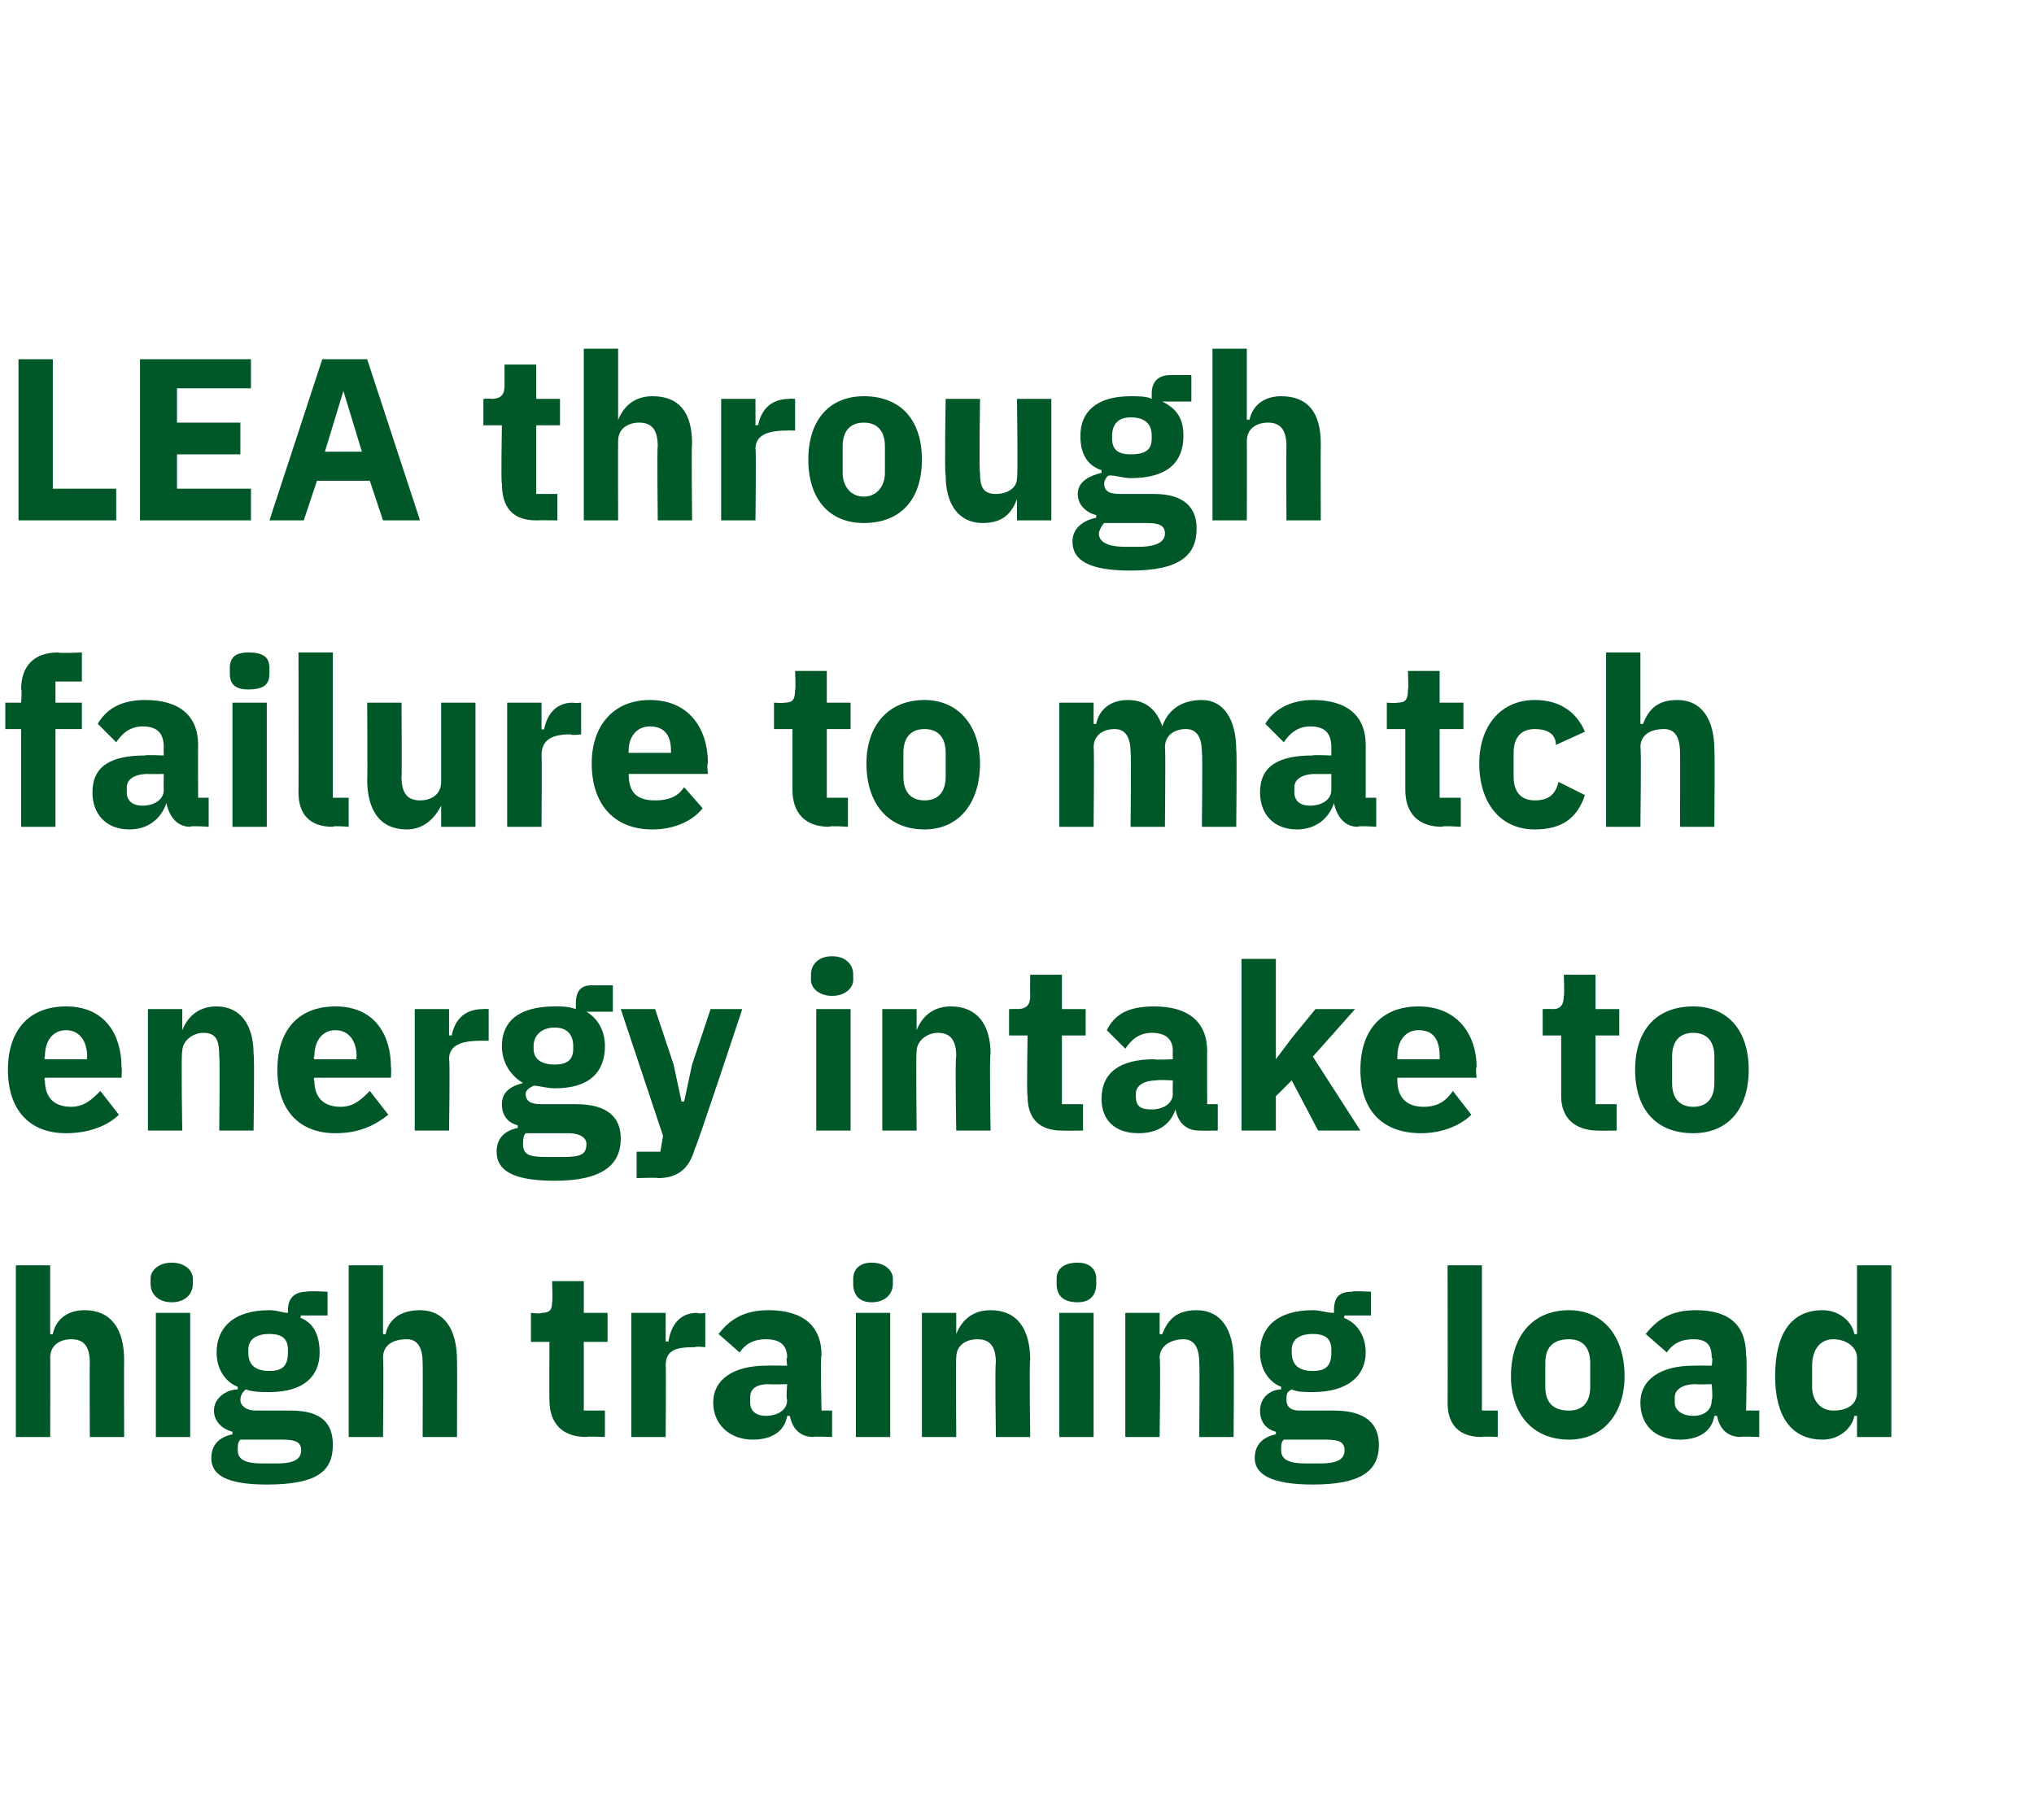 <?xml version="1.0" standalone="no"?><!DOCTYPE svg PUBLIC "-//W3C//DTD SVG 1.1//EN" "http://www.w3.org/Graphics/SVG/1.1/DTD/svg11.dtd"><svg xmlns="http://www.w3.org/2000/svg" version="1.1" width="77px" height="68.9px" viewBox="0 -1 77 68.9" style="top:-1px">  <desc>LEA through failure to match energy intake to high training load</desc>  <defs/>  <g id="Polygon182248">    <path d="M 0.6 46.9 L 1.9 46.9 L 1.9 49.5 C 1.9 49.5 1.96 49.53 2 49.5 C 2.1 49 2.5 48.6 3.2 48.6 C 4.2 48.6 4.7 49.3 4.7 50.5 C 4.69 50.47 4.7 53.4 4.7 53.4 L 3.4 53.4 C 3.4 53.4 3.39 50.58 3.4 50.6 C 3.4 50 3.2 49.7 2.7 49.7 C 2.3 49.7 1.9 49.9 1.9 50.4 C 1.91 50.38 1.9 53.4 1.9 53.4 L 0.6 53.4 L 0.6 46.9 Z M 5.7 47.6 C 5.7 47.6 5.7 47.4 5.7 47.4 C 5.7 47.1 6 46.8 6.5 46.8 C 7 46.8 7.3 47.1 7.3 47.4 C 7.3 47.4 7.3 47.6 7.3 47.6 C 7.3 48 7 48.3 6.5 48.3 C 6 48.3 5.7 48 5.7 47.6 Z M 5.9 48.7 L 7.2 48.7 L 7.2 53.4 L 5.9 53.4 L 5.9 48.7 Z M 10.1 55.2 C 8.5 55.2 8 54.8 8 54.2 C 8 53.7 8.3 53.4 8.8 53.3 C 8.8 53.3 8.8 53.2 8.8 53.2 C 8.4 53.1 8.1 52.8 8.1 52.4 C 8.1 51.9 8.6 51.6 9 51.6 C 9 51.6 9 51.5 9 51.5 C 8.5 51.3 8.2 50.8 8.2 50.2 C 8.2 49.3 8.8 48.6 10.2 48.6 C 10.5 48.6 10.7 48.7 10.9 48.7 C 10.9 48.7 10.9 48.6 10.9 48.6 C 10.9 48.1 11.2 47.9 11.6 47.9 C 11.64 47.86 12.4 47.9 12.4 47.9 L 12.4 48.8 L 11.4 48.8 C 11.4 48.8 11.35 48.88 11.4 48.9 C 11.9 49.1 12.1 49.6 12.1 50.2 C 12.1 51.1 11.5 51.7 10.2 51.7 C 9.9 51.7 9.6 51.7 9.3 51.6 C 9.2 51.7 9.1 51.8 9.1 52 C 9.1 52.2 9.3 52.4 9.7 52.4 C 9.7 52.4 11 52.4 11 52.4 C 12.2 52.4 12.6 52.9 12.6 53.7 C 12.6 54.7 12 55.2 10.1 55.2 Z M 10.7 53.5 C 10.7 53.5 9.1 53.5 9.1 53.5 C 9 53.6 9 53.7 9 53.9 C 9 54.2 9.2 54.4 9.9 54.4 C 9.9 54.4 10.5 54.4 10.5 54.4 C 11.2 54.4 11.4 54.2 11.4 53.9 C 11.4 53.6 11.2 53.5 10.7 53.5 Z M 10.2 50.9 C 10.7 50.9 10.9 50.7 10.9 50.2 C 10.9 50.2 10.9 50.1 10.9 50.1 C 10.9 49.7 10.7 49.5 10.2 49.5 C 9.7 49.5 9.4 49.7 9.4 50.1 C 9.4 50.1 9.4 50.2 9.4 50.2 C 9.4 50.7 9.7 50.9 10.2 50.9 C 10.2 50.9 10.2 50.9 10.2 50.9 Z M 13.2 46.9 L 14.5 46.9 L 14.5 49.5 C 14.5 49.5 14.58 49.53 14.6 49.5 C 14.7 49 15.1 48.6 15.9 48.6 C 16.8 48.6 17.3 49.3 17.3 50.5 C 17.31 50.47 17.3 53.4 17.3 53.4 L 16 53.4 C 16 53.4 16.01 50.58 16 50.6 C 16 50 15.8 49.7 15.4 49.7 C 14.9 49.7 14.5 49.9 14.5 50.4 C 14.53 50.38 14.5 53.4 14.5 53.4 L 13.2 53.4 L 13.2 46.9 Z M 22.2 53.4 C 21.3 53.4 20.8 52.9 20.8 52 C 20.79 52.02 20.8 49.8 20.8 49.8 L 20.1 49.8 L 20.1 48.7 C 20.1 48.7 20.47 48.75 20.5 48.7 C 20.8 48.7 20.9 48.6 20.9 48.3 C 20.93 48.26 20.9 47.5 20.9 47.5 L 22.1 47.5 L 22.1 48.7 L 23 48.7 L 23 49.8 L 22.1 49.8 L 22.1 52.4 L 22.9 52.4 L 22.9 53.4 C 22.9 53.4 22.17 53.37 22.2 53.4 Z M 23.9 53.4 L 23.9 48.7 L 25.2 48.7 L 25.2 49.8 C 25.2 49.8 25.26 49.75 25.3 49.8 C 25.4 49.2 25.7 48.7 26.4 48.7 C 26.44 48.75 26.7 48.7 26.7 48.7 L 26.7 50 C 26.7 50 26.35 49.96 26.3 50 C 25.6 50 25.2 50.1 25.2 50.7 C 25.22 50.67 25.2 53.4 25.2 53.4 L 23.9 53.4 Z M 30.8 53.4 C 30.3 53.4 30 53.1 29.9 52.6 C 29.9 52.6 29.8 52.6 29.8 52.6 C 29.7 53.2 29.2 53.5 28.5 53.5 C 27.6 53.5 27 52.9 27 52.1 C 27 51.2 27.8 50.7 29 50.7 C 29.02 50.69 29.8 50.7 29.8 50.7 C 29.8 50.7 29.75 50.39 29.8 50.4 C 29.8 49.9 29.5 49.7 29 49.7 C 28.5 49.7 28.2 49.9 28 50.2 C 28 50.2 27.2 49.5 27.2 49.5 C 27.6 49 28.1 48.6 29.1 48.6 C 30.4 48.6 31.1 49.2 31.1 50.3 C 31.05 50.33 31.1 52.4 31.1 52.4 L 31.5 52.4 L 31.5 53.4 C 31.5 53.4 30.76 53.37 30.8 53.4 Z M 29.8 52 C 29.75 51.97 29.8 51.4 29.8 51.4 C 29.8 51.4 29.12 51.42 29.1 51.4 C 28.6 51.4 28.4 51.6 28.4 51.9 C 28.4 51.9 28.4 52.1 28.4 52.1 C 28.4 52.4 28.6 52.6 29 52.6 C 29.4 52.6 29.8 52.4 29.8 52 Z M 32.3 47.6 C 32.3 47.6 32.3 47.4 32.3 47.4 C 32.3 47.1 32.5 46.8 33 46.8 C 33.5 46.8 33.8 47.1 33.8 47.4 C 33.8 47.4 33.8 47.6 33.8 47.6 C 33.8 48 33.5 48.3 33 48.3 C 32.5 48.3 32.3 48 32.3 47.6 Z M 32.4 48.7 L 33.7 48.7 L 33.7 53.4 L 32.4 53.4 L 32.4 48.7 Z M 34.9 53.4 L 34.9 48.7 L 36.2 48.7 L 36.2 49.5 C 36.2 49.5 36.23 49.53 36.2 49.5 C 36.4 49 36.8 48.6 37.5 48.6 C 38.5 48.6 39 49.3 39 50.5 C 38.96 50.47 39 53.4 39 53.4 L 37.7 53.4 C 37.7 53.4 37.66 50.58 37.7 50.6 C 37.7 50 37.5 49.7 37 49.7 C 36.6 49.7 36.2 49.9 36.2 50.4 C 36.18 50.38 36.2 53.4 36.2 53.4 L 34.9 53.4 Z M 40 47.6 C 40 47.6 40 47.4 40 47.4 C 40 47.1 40.2 46.8 40.8 46.8 C 41.3 46.8 41.5 47.1 41.5 47.4 C 41.5 47.4 41.5 47.6 41.5 47.6 C 41.5 48 41.3 48.3 40.8 48.3 C 40.2 48.3 40 48 40 47.6 Z M 40.1 48.7 L 41.4 48.7 L 41.4 53.4 L 40.1 53.4 L 40.1 48.7 Z M 42.6 53.4 L 42.6 48.7 L 43.9 48.7 L 43.9 49.5 C 43.9 49.5 43.99 49.53 44 49.5 C 44.2 49 44.5 48.6 45.3 48.6 C 46.2 48.6 46.7 49.3 46.7 50.5 C 46.72 50.47 46.7 53.4 46.7 53.4 L 45.4 53.4 C 45.4 53.4 45.42 50.58 45.4 50.6 C 45.4 50 45.2 49.7 44.8 49.7 C 44.4 49.7 43.9 49.9 43.9 50.4 C 43.94 50.38 43.9 53.4 43.9 53.4 L 42.6 53.4 Z M 49.7 55.2 C 48.1 55.2 47.5 54.8 47.5 54.2 C 47.5 53.7 47.8 53.4 48.3 53.3 C 48.3 53.3 48.3 53.2 48.3 53.2 C 47.9 53.1 47.7 52.8 47.7 52.4 C 47.7 51.9 48.1 51.6 48.5 51.6 C 48.5 51.6 48.5 51.5 48.5 51.5 C 48 51.3 47.7 50.8 47.7 50.2 C 47.7 49.3 48.3 48.6 49.7 48.6 C 50 48.6 50.2 48.7 50.5 48.7 C 50.5 48.7 50.5 48.6 50.5 48.6 C 50.5 48.1 50.7 47.9 51.2 47.9 C 51.15 47.86 51.9 47.9 51.9 47.9 L 51.9 48.8 L 50.9 48.8 C 50.9 48.8 50.86 48.88 50.9 48.9 C 51.4 49.1 51.7 49.6 51.7 50.2 C 51.7 51.1 51 51.7 49.7 51.7 C 49.4 51.7 49.1 51.7 48.9 51.6 C 48.7 51.7 48.7 51.8 48.7 52 C 48.7 52.2 48.8 52.4 49.2 52.4 C 49.2 52.4 50.5 52.4 50.5 52.4 C 51.7 52.4 52.2 52.9 52.2 53.7 C 52.2 54.7 51.5 55.2 49.7 55.2 Z M 50.2 53.5 C 50.2 53.5 48.6 53.5 48.6 53.5 C 48.5 53.6 48.5 53.7 48.5 53.9 C 48.5 54.2 48.7 54.4 49.4 54.4 C 49.4 54.4 50 54.4 50 54.4 C 50.7 54.4 50.9 54.2 50.9 53.9 C 50.9 53.6 50.7 53.5 50.2 53.5 Z M 49.7 50.9 C 50.2 50.9 50.4 50.7 50.4 50.2 C 50.4 50.2 50.4 50.1 50.4 50.1 C 50.4 49.7 50.2 49.5 49.7 49.5 C 49.2 49.5 48.9 49.7 48.9 50.1 C 48.9 50.1 48.9 50.2 48.9 50.2 C 48.9 50.7 49.2 50.9 49.7 50.9 C 49.7 50.9 49.7 50.9 49.7 50.9 Z M 56.1 53.4 C 55.2 53.4 54.8 52.9 54.8 52.1 C 54.81 52.1 54.8 46.9 54.8 46.9 L 56.1 46.9 L 56.1 52.4 L 56.7 52.4 L 56.7 53.4 C 56.7 53.4 56.11 53.37 56.1 53.4 Z M 57.2 51.1 C 57.2 49.6 58 48.6 59.4 48.6 C 60.7 48.6 61.5 49.6 61.5 51.1 C 61.5 52.5 60.7 53.5 59.4 53.5 C 58 53.5 57.2 52.5 57.2 51.1 Z M 60.2 51.5 C 60.2 51.5 60.2 50.6 60.2 50.6 C 60.2 50 59.9 49.7 59.4 49.7 C 58.8 49.7 58.5 50 58.5 50.6 C 58.5 50.6 58.5 51.5 58.5 51.5 C 58.5 52.1 58.8 52.4 59.4 52.4 C 59.9 52.4 60.2 52.1 60.2 51.5 Z M 65.9 53.4 C 65.4 53.4 65.1 53.1 65 52.6 C 65 52.6 64.9 52.6 64.9 52.6 C 64.8 53.2 64.3 53.5 63.6 53.5 C 62.6 53.5 62.1 52.9 62.1 52.1 C 62.1 51.2 62.9 50.7 64.1 50.7 C 64.12 50.69 64.8 50.7 64.8 50.7 C 64.8 50.7 64.85 50.39 64.8 50.4 C 64.8 49.9 64.6 49.7 64.1 49.7 C 63.6 49.7 63.3 49.9 63.1 50.2 C 63.1 50.2 62.3 49.5 62.3 49.5 C 62.7 49 63.2 48.6 64.2 48.6 C 65.5 48.6 66.1 49.2 66.1 50.3 C 66.15 50.33 66.1 52.4 66.1 52.4 L 66.6 52.4 L 66.6 53.4 C 66.6 53.4 65.86 53.37 65.9 53.4 Z M 64.8 52 C 64.85 51.97 64.8 51.4 64.8 51.4 C 64.8 51.4 64.21 51.42 64.2 51.4 C 63.7 51.4 63.4 51.6 63.4 51.9 C 63.4 51.9 63.4 52.1 63.4 52.1 C 63.4 52.4 63.7 52.6 64.1 52.6 C 64.5 52.6 64.8 52.4 64.8 52 Z M 70.3 52.6 C 70.3 52.6 70.24 52.6 70.2 52.6 C 70.1 53.1 69.6 53.5 69 53.5 C 67.8 53.5 67.2 52.6 67.2 51.1 C 67.2 49.5 67.8 48.6 69 48.6 C 69.6 48.6 70.1 49 70.2 49.5 C 70.24 49.52 70.3 49.5 70.3 49.5 L 70.3 46.9 L 71.6 46.9 L 71.6 53.4 L 70.3 53.4 L 70.3 52.6 Z M 70.3 51.7 C 70.3 51.7 70.3 50.4 70.3 50.4 C 70.3 50 69.9 49.7 69.4 49.7 C 68.9 49.7 68.6 50.1 68.6 50.7 C 68.6 50.7 68.6 51.5 68.6 51.5 C 68.6 52 68.9 52.4 69.4 52.4 C 69.9 52.4 70.3 52.2 70.3 51.7 Z " stroke="none" fill="#005829"/>  </g>  <g id="Polygon182247">    <path d="M 0.3 39.5 C 0.3 38 1.1 37.1 2.5 37.1 C 4 37.1 4.6 38.2 4.6 39.4 C 4.63 39.44 4.6 39.8 4.6 39.8 L 1.7 39.8 C 1.7 39.8 1.66 39.9 1.7 39.9 C 1.7 40.5 2 40.9 2.7 40.9 C 3.2 40.9 3.5 40.6 3.8 40.3 C 3.8 40.3 4.5 41.2 4.5 41.2 C 4.1 41.6 3.4 41.9 2.5 41.9 C 1.1 41.9 0.3 41 0.3 39.5 Z M 1.7 39 C 1.66 38.99 1.7 39.1 1.7 39.1 L 3.3 39.1 C 3.3 39.1 3.28 38.99 3.3 39 C 3.3 38.4 3 38 2.5 38 C 2 38 1.7 38.4 1.7 39 Z M 5.6 41.8 L 5.6 37.2 L 6.9 37.2 L 6.9 38 C 6.9 38 6.91 37.97 6.9 38 C 7.1 37.5 7.5 37.1 8.2 37.1 C 9.1 37.1 9.6 37.8 9.6 38.9 C 9.64 38.92 9.6 41.8 9.6 41.8 L 8.3 41.8 C 8.3 41.8 8.33 39.02 8.3 39 C 8.3 38.4 8.2 38.1 7.7 38.1 C 7.3 38.1 6.9 38.4 6.9 38.8 C 6.85 38.82 6.9 41.8 6.9 41.8 L 5.6 41.8 Z M 10.5 39.5 C 10.5 38 11.3 37.1 12.7 37.1 C 14.2 37.1 14.8 38.2 14.8 39.4 C 14.82 39.44 14.8 39.8 14.8 39.8 L 11.9 39.8 C 11.9 39.8 11.85 39.9 11.9 39.9 C 11.9 40.5 12.2 40.9 12.9 40.9 C 13.4 40.9 13.7 40.6 14 40.3 C 14 40.3 14.7 41.2 14.7 41.2 C 14.2 41.6 13.6 41.9 12.7 41.9 C 11.3 41.9 10.5 41 10.5 39.5 Z M 11.9 39 C 11.85 38.99 11.9 39.1 11.9 39.1 L 13.5 39.1 C 13.5 39.1 13.47 38.99 13.5 39 C 13.5 38.4 13.2 38 12.7 38 C 12.2 38 11.9 38.4 11.9 39 Z M 15.7 41.8 L 15.7 37.2 L 17 37.2 L 17 38.2 C 17 38.2 17.09 38.19 17.1 38.2 C 17.2 37.7 17.5 37.2 18.3 37.2 C 18.27 37.19 18.5 37.2 18.5 37.2 L 18.5 38.4 C 18.5 38.4 18.17 38.4 18.2 38.4 C 17.4 38.4 17 38.6 17 39.1 C 17.04 39.11 17 41.8 17 41.8 L 15.7 41.8 Z M 21 43.7 C 19.4 43.7 18.8 43.3 18.8 42.6 C 18.8 42.1 19.1 41.8 19.6 41.7 C 19.6 41.7 19.6 41.6 19.6 41.6 C 19.2 41.5 19 41.2 19 40.8 C 19 40.3 19.4 40.1 19.8 40 C 19.8 40 19.8 40 19.8 40 C 19.3 39.7 19 39.2 19 38.6 C 19 37.7 19.6 37.1 21 37.1 C 21.3 37.1 21.5 37.1 21.8 37.2 C 21.8 37.2 21.8 37 21.8 37 C 21.8 36.5 22 36.3 22.4 36.3 C 22.45 36.3 23.2 36.3 23.2 36.3 L 23.2 37.3 L 22.2 37.3 C 22.2 37.3 22.16 37.32 22.2 37.3 C 22.7 37.6 22.9 38.1 22.9 38.6 C 22.9 39.6 22.3 40.2 21 40.2 C 20.7 40.2 20.4 40.1 20.2 40.1 C 20 40.2 19.9 40.3 19.9 40.4 C 19.9 40.7 20.1 40.8 20.5 40.8 C 20.5 40.8 21.8 40.8 21.8 40.8 C 23 40.8 23.5 41.3 23.5 42.1 C 23.5 43.1 22.8 43.7 21 43.7 Z M 21.5 41.9 C 21.5 41.9 19.9 41.9 19.9 41.9 C 19.8 42 19.8 42.2 19.8 42.3 C 19.8 42.7 20 42.8 20.7 42.8 C 20.7 42.8 21.3 42.8 21.3 42.8 C 22 42.8 22.2 42.7 22.2 42.3 C 22.2 42.1 22 41.9 21.5 41.9 Z M 21 39.3 C 21.5 39.3 21.7 39.1 21.7 38.7 C 21.7 38.7 21.7 38.6 21.7 38.6 C 21.7 38.2 21.5 37.9 21 37.9 C 20.5 37.9 20.2 38.2 20.2 38.6 C 20.2 38.6 20.2 38.7 20.2 38.7 C 20.2 39.1 20.5 39.3 21 39.3 C 21 39.3 21 39.3 21 39.3 Z M 26.9 37.2 L 28.1 37.2 C 28.1 37.2 26.34 42.52 26.3 42.5 C 26.1 43.2 25.7 43.6 24.9 43.6 C 24.92 43.57 24.1 43.6 24.1 43.6 L 24.1 42.6 L 25 42.6 L 25.1 42 L 23.5 37.2 L 24.8 37.2 L 25.5 39.3 L 25.8 40.7 L 25.9 40.7 L 26.2 39.3 L 26.9 37.2 Z M 30.7 36.1 C 30.7 36.1 30.7 35.9 30.7 35.9 C 30.7 35.5 31 35.2 31.5 35.2 C 32 35.2 32.3 35.5 32.3 35.9 C 32.3 35.9 32.3 36.1 32.3 36.1 C 32.3 36.4 32 36.7 31.5 36.7 C 31 36.7 30.7 36.4 30.7 36.1 Z M 30.9 37.2 L 32.2 37.2 L 32.2 41.8 L 30.9 41.8 L 30.9 37.2 Z M 33.4 41.8 L 33.4 37.2 L 34.7 37.2 L 34.7 38 C 34.7 38 34.72 37.97 34.7 38 C 34.9 37.5 35.3 37.1 36 37.1 C 37 37.1 37.5 37.8 37.5 38.9 C 37.45 38.92 37.5 41.8 37.5 41.8 L 36.2 41.8 C 36.2 41.8 36.15 39.02 36.2 39 C 36.2 38.4 36 38.1 35.5 38.1 C 35.1 38.1 34.7 38.4 34.7 38.8 C 34.67 38.82 34.7 41.8 34.7 41.8 L 33.4 41.8 Z M 40.2 41.8 C 39.3 41.8 38.9 41.3 38.9 40.5 C 38.86 40.47 38.9 38.2 38.9 38.2 L 38.2 38.2 L 38.2 37.2 C 38.2 37.2 38.54 37.19 38.5 37.2 C 38.9 37.2 39 37 39 36.7 C 38.99 36.7 39 35.9 39 35.9 L 40.2 35.9 L 40.2 37.2 L 41.1 37.2 L 41.1 38.2 L 40.2 38.2 L 40.2 40.8 L 41 40.8 L 41 41.8 C 41 41.8 40.23 41.81 40.2 41.8 Z M 45.4 41.8 C 44.9 41.8 44.6 41.5 44.5 41 C 44.5 41 44.5 41 44.5 41 C 44.3 41.6 43.8 41.9 43.1 41.9 C 42.2 41.9 41.7 41.4 41.7 40.6 C 41.7 39.6 42.4 39.1 43.7 39.1 C 43.66 39.13 44.4 39.1 44.4 39.1 C 44.4 39.1 44.39 38.84 44.4 38.8 C 44.4 38.4 44.2 38.1 43.6 38.1 C 43.1 38.1 42.8 38.4 42.6 38.7 C 42.6 38.7 41.9 38 41.9 38 C 42.2 37.4 42.7 37.1 43.7 37.1 C 45 37.1 45.7 37.7 45.7 38.8 C 45.69 38.78 45.7 40.8 45.7 40.8 L 46.1 40.8 L 46.1 41.8 C 46.1 41.8 45.4 41.81 45.4 41.8 Z M 44.4 40.4 C 44.39 40.41 44.4 39.9 44.4 39.9 C 44.4 39.9 43.75 39.87 43.8 39.9 C 43.3 39.9 43 40.1 43 40.4 C 43 40.4 43 40.5 43 40.5 C 43 40.9 43.2 41 43.6 41 C 44 41 44.4 40.8 44.4 40.4 Z M 47 35.3 L 48.3 35.3 L 48.3 39.1 L 48.3 39.1 L 48.9 38.3 L 49.8 37.2 L 51.3 37.2 L 49.7 39 L 51.5 41.8 L 49.9 41.8 L 48.9 39.9 L 48.3 40.5 L 48.3 41.8 L 47 41.8 L 47 35.3 Z M 51.5 39.5 C 51.5 38 52.3 37.1 53.7 37.1 C 55.2 37.1 55.9 38.2 55.9 39.4 C 55.85 39.44 55.9 39.8 55.9 39.8 L 52.9 39.8 C 52.9 39.8 52.89 39.9 52.9 39.9 C 52.9 40.5 53.2 40.9 53.9 40.9 C 54.5 40.9 54.8 40.6 55 40.3 C 55 40.3 55.7 41.2 55.7 41.2 C 55.3 41.6 54.6 41.9 53.8 41.9 C 52.3 41.9 51.5 41 51.5 39.5 Z M 52.9 39 C 52.89 38.99 52.9 39.1 52.9 39.1 L 54.5 39.1 C 54.5 39.1 54.51 38.99 54.5 39 C 54.5 38.4 54.3 38 53.7 38 C 53.2 38 52.9 38.4 52.9 39 Z M 60.5 41.8 C 59.6 41.8 59.1 41.3 59.1 40.5 C 59.1 40.47 59.1 38.2 59.1 38.2 L 58.4 38.2 L 58.4 37.2 C 58.4 37.2 58.77 37.19 58.8 37.2 C 59.1 37.2 59.2 37 59.2 36.7 C 59.23 36.7 59.2 35.9 59.2 35.9 L 60.4 35.9 L 60.4 37.2 L 61.3 37.2 L 61.3 38.2 L 60.4 38.2 L 60.4 40.8 L 61.2 40.8 L 61.2 41.8 C 61.2 41.8 60.47 41.81 60.5 41.8 Z M 61.9 39.5 C 61.9 38 62.7 37.1 64.1 37.1 C 65.4 37.1 66.2 38 66.2 39.5 C 66.2 41 65.4 41.9 64.1 41.9 C 62.7 41.9 61.9 41 61.9 39.5 Z M 64.9 40 C 64.9 40 64.9 39 64.9 39 C 64.9 38.4 64.6 38.1 64.1 38.1 C 63.6 38.1 63.3 38.4 63.3 39 C 63.3 39 63.3 40 63.3 40 C 63.3 40.6 63.6 40.9 64.1 40.9 C 64.6 40.9 64.9 40.6 64.9 40 Z " stroke="none" fill="#005829"/>  </g>  <g id="Polygon182246">    <path d="M 0.8 26.6 L 0.2 26.6 L 0.2 25.6 L 0.8 25.6 C 0.8 25.6 0.84 25.09 0.8 25.1 C 0.8 24.2 1.3 23.7 2.2 23.7 C 2.22 23.74 3.1 23.7 3.1 23.7 L 3.1 24.8 L 2.1 24.8 L 2.1 25.6 L 3.1 25.6 L 3.1 26.6 L 2.1 26.6 L 2.1 30.3 L 0.8 30.3 L 0.8 26.6 Z M 7.2 30.3 C 6.7 30.3 6.4 29.9 6.3 29.4 C 6.3 29.4 6.3 29.4 6.3 29.4 C 6.1 30 5.6 30.4 4.9 30.4 C 4 30.4 3.5 29.8 3.5 29 C 3.5 28 4.2 27.6 5.5 27.6 C 5.46 27.57 6.2 27.6 6.2 27.6 C 6.2 27.6 6.19 27.28 6.2 27.3 C 6.2 26.8 6 26.5 5.4 26.5 C 4.9 26.5 4.6 26.8 4.4 27.1 C 4.4 27.1 3.7 26.4 3.7 26.4 C 4 25.9 4.5 25.5 5.5 25.5 C 6.8 25.5 7.5 26.1 7.5 27.2 C 7.49 27.22 7.5 29.2 7.5 29.2 L 7.9 29.2 L 7.9 30.3 C 7.9 30.3 7.2 30.25 7.2 30.3 Z M 6.2 28.9 C 6.19 28.85 6.2 28.3 6.2 28.3 C 6.2 28.3 5.55 28.31 5.6 28.3 C 5.1 28.3 4.8 28.5 4.8 28.8 C 4.8 28.8 4.8 29 4.8 29 C 4.8 29.3 5 29.5 5.4 29.5 C 5.8 29.5 6.2 29.3 6.2 28.9 Z M 8.7 24.5 C 8.7 24.5 8.7 24.3 8.7 24.3 C 8.7 23.9 8.9 23.7 9.4 23.7 C 10 23.7 10.2 23.9 10.2 24.3 C 10.2 24.3 10.2 24.5 10.2 24.5 C 10.2 24.9 10 25.1 9.4 25.1 C 8.9 25.1 8.7 24.9 8.7 24.5 Z M 8.8 25.6 L 10.1 25.6 L 10.1 30.3 L 8.8 30.3 L 8.8 25.6 Z M 12.6 30.3 C 11.7 30.3 11.3 29.8 11.3 29 C 11.31 28.99 11.3 23.7 11.3 23.7 L 12.6 23.7 L 12.6 29.2 L 13.2 29.2 L 13.2 30.3 C 13.2 30.3 12.6 30.25 12.6 30.3 Z M 16.7 29.5 C 16.7 29.5 16.66 29.48 16.7 29.5 C 16.5 29.9 16.1 30.4 15.4 30.4 C 14.4 30.4 13.9 29.7 13.9 28.5 C 13.92 28.54 13.9 25.6 13.9 25.6 L 15.2 25.6 C 15.2 25.6 15.22 28.42 15.2 28.4 C 15.2 29 15.4 29.3 15.9 29.3 C 16.3 29.3 16.7 29.1 16.7 28.6 C 16.7 28.63 16.7 25.6 16.7 25.6 L 18 25.6 L 18 30.3 L 16.7 30.3 L 16.7 29.5 Z M 19.2 30.3 L 19.2 25.6 L 20.5 25.6 L 20.5 26.6 C 20.5 26.6 20.56 26.64 20.6 26.6 C 20.7 26.1 21 25.6 21.7 25.6 C 21.74 25.63 22 25.6 22 25.6 L 22 26.8 C 22 26.8 21.65 26.85 21.6 26.8 C 20.9 26.8 20.5 27 20.5 27.6 C 20.52 27.55 20.5 30.3 20.5 30.3 L 19.2 30.3 Z M 22.4 27.9 C 22.4 26.5 23.2 25.5 24.6 25.5 C 26.1 25.5 26.8 26.6 26.8 27.9 C 26.75 27.89 26.8 28.3 26.8 28.3 L 23.8 28.3 C 23.8 28.3 23.79 28.34 23.8 28.3 C 23.8 29 24.1 29.3 24.8 29.3 C 25.4 29.3 25.7 29.1 25.9 28.8 C 25.9 28.8 26.6 29.6 26.6 29.6 C 26.2 30.1 25.5 30.4 24.7 30.4 C 23.2 30.4 22.4 29.4 22.4 27.9 Z M 23.8 27.4 C 23.79 27.44 23.8 27.5 23.8 27.5 L 25.4 27.5 C 25.4 27.5 25.41 27.43 25.4 27.4 C 25.4 26.9 25.2 26.5 24.6 26.5 C 24.1 26.5 23.8 26.9 23.8 27.4 Z M 31.4 30.3 C 30.5 30.3 30 29.8 30 28.9 C 30 28.91 30 26.6 30 26.6 L 29.3 26.6 L 29.3 25.6 C 29.3 25.6 29.67 25.63 29.7 25.6 C 30 25.6 30.1 25.5 30.1 25.1 C 30.13 25.14 30.1 24.4 30.1 24.4 L 31.3 24.4 L 31.3 25.6 L 32.2 25.6 L 32.2 26.6 L 31.3 26.6 L 31.3 29.2 L 32.1 29.2 L 32.1 30.3 C 32.1 30.3 31.37 30.25 31.4 30.3 Z M 32.8 27.9 C 32.8 26.5 33.6 25.5 35 25.5 C 36.3 25.5 37.1 26.5 37.1 27.9 C 37.1 29.4 36.3 30.4 35 30.4 C 33.6 30.4 32.8 29.4 32.8 27.9 Z M 35.8 28.4 C 35.8 28.4 35.8 27.5 35.8 27.5 C 35.8 26.9 35.5 26.6 35 26.6 C 34.5 26.6 34.2 26.9 34.2 27.5 C 34.2 27.5 34.2 28.4 34.2 28.4 C 34.2 29 34.5 29.3 35 29.3 C 35.5 29.3 35.8 29 35.8 28.4 Z M 40.1 30.3 L 40.1 25.6 L 41.4 25.6 L 41.4 26.4 C 41.4 26.4 41.48 26.42 41.5 26.4 C 41.6 25.9 42 25.5 42.7 25.5 C 43.4 25.5 43.8 25.9 44 26.5 C 44 26.5 44 26.5 44 26.5 C 44.2 25.9 44.7 25.5 45.5 25.5 C 46.3 25.5 46.8 26.2 46.8 27.4 C 46.83 27.36 46.8 30.3 46.8 30.3 L 45.5 30.3 C 45.5 30.3 45.53 27.46 45.5 27.5 C 45.5 26.9 45.3 26.6 44.9 26.6 C 44.5 26.6 44.1 26.8 44.1 27.3 C 44.13 27.26 44.1 30.3 44.1 30.3 L 42.8 30.3 C 42.8 30.3 42.83 27.46 42.8 27.5 C 42.8 26.9 42.6 26.6 42.2 26.6 C 41.8 26.6 41.4 26.8 41.4 27.3 C 41.43 27.26 41.4 30.3 41.4 30.3 L 40.1 30.3 Z M 51.4 30.3 C 50.9 30.3 50.6 29.9 50.5 29.4 C 50.5 29.4 50.5 29.4 50.5 29.4 C 50.3 30 49.8 30.4 49.1 30.4 C 48.2 30.4 47.7 29.8 47.7 29 C 47.7 28 48.4 27.6 49.7 27.6 C 49.67 27.57 50.4 27.6 50.4 27.6 C 50.4 27.6 50.4 27.28 50.4 27.3 C 50.4 26.8 50.2 26.5 49.6 26.5 C 49.1 26.5 48.8 26.8 48.6 27.1 C 48.6 27.1 47.9 26.4 47.9 26.4 C 48.2 25.9 48.8 25.5 49.7 25.5 C 51 25.5 51.7 26.1 51.7 27.2 C 51.7 27.22 51.7 29.2 51.7 29.2 L 52.1 29.2 L 52.1 30.3 C 52.1 30.3 51.41 30.25 51.4 30.3 Z M 50.4 28.9 C 50.4 28.85 50.4 28.3 50.4 28.3 C 50.4 28.3 49.76 28.31 49.8 28.3 C 49.3 28.3 49 28.5 49 28.8 C 49 28.8 49 29 49 29 C 49 29.3 49.2 29.5 49.6 29.5 C 50 29.5 50.4 29.3 50.4 28.9 Z M 54.6 30.3 C 53.7 30.3 53.2 29.8 53.2 28.9 C 53.2 28.91 53.2 26.6 53.2 26.6 L 52.5 26.6 L 52.5 25.6 C 52.5 25.6 52.87 25.63 52.9 25.6 C 53.2 25.6 53.3 25.5 53.3 25.1 C 53.33 25.14 53.3 24.4 53.3 24.4 L 54.5 24.4 L 54.5 25.6 L 55.4 25.6 L 55.4 26.6 L 54.5 26.6 L 54.5 29.2 L 55.3 29.2 L 55.3 30.3 C 55.3 30.3 54.57 30.25 54.6 30.3 Z M 56 27.9 C 56 26.5 56.8 25.5 58.1 25.5 C 59.1 25.5 59.7 26 60 26.7 C 60 26.7 58.9 27.2 58.9 27.2 C 58.9 26.8 58.6 26.6 58.1 26.6 C 57.6 26.6 57.3 26.9 57.3 27.5 C 57.3 27.5 57.3 28.4 57.3 28.4 C 57.3 29 57.6 29.3 58.1 29.3 C 58.7 29.3 58.9 29 59 28.6 C 59 28.6 60 29.1 60 29.1 C 59.7 30 59.1 30.4 58.1 30.4 C 56.8 30.4 56 29.4 56 27.9 Z M 60.8 23.7 L 62.1 23.7 L 62.1 26.4 C 62.1 26.4 62.19 26.42 62.2 26.4 C 62.4 25.9 62.7 25.5 63.5 25.5 C 64.4 25.5 64.9 26.2 64.9 27.4 C 64.92 27.36 64.9 30.3 64.9 30.3 L 63.6 30.3 C 63.6 30.3 63.61 27.46 63.6 27.5 C 63.6 26.9 63.4 26.6 63 26.6 C 62.5 26.6 62.1 26.8 62.1 27.3 C 62.14 27.26 62.1 30.3 62.1 30.3 L 60.8 30.3 L 60.8 23.7 Z " stroke="none" fill="#005829"/>  </g>  <g id="Polygon182245">    <path d="M 0.7 18.7 L 0.7 12.6 L 2 12.6 L 2 17.5 L 4.4 17.5 L 4.4 18.7 L 0.7 18.7 Z M 5.3 18.7 L 5.3 12.6 L 9.5 12.6 L 9.5 13.7 L 6.7 13.7 L 6.7 15 L 9.1 15 L 9.1 16.2 L 6.7 16.2 L 6.7 17.5 L 9.5 17.5 L 9.5 18.7 L 5.3 18.7 Z M 14.5 18.7 L 14 17.2 L 12 17.2 L 11.5 18.7 L 10.2 18.7 L 12.2 12.6 L 13.9 12.6 L 15.9 18.7 L 14.5 18.7 Z M 13 13.8 L 13 13.8 L 12.3 16.1 L 13.7 16.1 L 13 13.8 Z M 20.3 18.7 C 19.4 18.7 19 18.2 19 17.3 C 18.96 17.35 19 15.1 19 15.1 L 18.3 15.1 L 18.3 14.1 C 18.3 14.1 18.64 14.08 18.6 14.1 C 19 14.1 19.1 13.9 19.1 13.6 C 19.1 13.58 19.1 12.8 19.1 12.8 L 20.3 12.8 L 20.3 14.1 L 21.2 14.1 L 21.2 15.1 L 20.3 15.1 L 20.3 17.7 L 21.1 17.7 L 21.1 18.7 C 21.1 18.7 20.34 18.69 20.3 18.7 Z M 22.1 12.2 L 23.4 12.2 L 23.4 14.9 C 23.4 14.9 23.44 14.86 23.4 14.9 C 23.6 14.4 24 14 24.7 14 C 25.7 14 26.2 14.6 26.2 15.8 C 26.17 15.8 26.2 18.7 26.2 18.7 L 24.9 18.7 C 24.9 18.7 24.87 15.9 24.9 15.9 C 24.9 15.3 24.7 15 24.2 15 C 23.8 15 23.4 15.2 23.4 15.7 C 23.39 15.7 23.4 18.7 23.4 18.7 L 22.1 18.7 L 22.1 12.2 Z M 27.3 18.7 L 27.3 14.1 L 28.6 14.1 L 28.6 15.1 C 28.6 15.1 28.68 15.08 28.7 15.1 C 28.8 14.6 29.1 14.1 29.9 14.1 C 29.86 14.08 30.1 14.1 30.1 14.1 L 30.1 15.3 C 30.1 15.3 29.76 15.29 29.8 15.3 C 29 15.3 28.6 15.5 28.6 16 C 28.63 15.99 28.6 18.7 28.6 18.7 L 27.3 18.7 Z M 30.6 16.4 C 30.6 14.9 31.4 14 32.7 14 C 34.1 14 34.9 14.9 34.9 16.4 C 34.9 17.9 34.1 18.8 32.7 18.8 C 31.4 18.8 30.6 17.9 30.6 16.4 Z M 33.5 16.9 C 33.5 16.9 33.5 15.9 33.5 15.9 C 33.5 15.3 33.2 15 32.7 15 C 32.2 15 31.9 15.3 31.9 15.9 C 31.9 15.9 31.9 16.9 31.9 16.9 C 31.9 17.4 32.2 17.8 32.7 17.8 C 33.2 17.8 33.5 17.4 33.5 16.9 Z M 38.5 17.9 C 38.5 17.9 38.49 17.92 38.5 17.9 C 38.3 18.4 38 18.8 37.2 18.8 C 36.3 18.8 35.8 18.1 35.8 17 C 35.75 16.98 35.8 14.1 35.8 14.1 L 37.1 14.1 C 37.1 14.1 37.06 16.86 37.1 16.9 C 37.1 17.4 37.2 17.7 37.7 17.7 C 38.1 17.7 38.5 17.5 38.5 17.1 C 38.54 17.08 38.5 14.1 38.5 14.1 L 39.8 14.1 L 39.8 18.7 L 38.5 18.7 L 38.5 17.9 Z M 42.8 20.6 C 41.2 20.6 40.6 20.2 40.6 19.5 C 40.6 19 41 18.7 41.5 18.6 C 41.5 18.6 41.5 18.5 41.5 18.5 C 41.1 18.4 40.8 18.1 40.8 17.7 C 40.8 17.2 41.3 17 41.7 16.9 C 41.7 16.9 41.7 16.8 41.7 16.8 C 41.1 16.6 40.9 16.1 40.9 15.5 C 40.9 14.6 41.5 14 42.8 14 C 43.1 14 43.4 14 43.6 14.1 C 43.6 14.1 43.6 13.9 43.6 13.9 C 43.6 13.4 43.9 13.2 44.3 13.2 C 44.33 13.19 45.1 13.2 45.1 13.2 L 45.1 14.2 L 44 14.2 C 44 14.2 44.03 14.21 44 14.2 C 44.6 14.5 44.8 14.9 44.8 15.5 C 44.8 16.5 44.2 17.1 42.8 17.1 C 42.5 17.1 42.3 17 42 17 C 41.9 17 41.8 17.2 41.8 17.3 C 41.8 17.6 42 17.7 42.4 17.7 C 42.4 17.7 43.7 17.7 43.7 17.7 C 44.8 17.7 45.3 18.2 45.3 19 C 45.3 20 44.7 20.6 42.8 20.6 Z M 43.4 18.8 C 43.4 18.8 41.8 18.8 41.8 18.8 C 41.7 18.9 41.6 19.1 41.6 19.2 C 41.6 19.5 41.9 19.7 42.6 19.7 C 42.6 19.7 43.1 19.7 43.1 19.7 C 43.8 19.7 44.1 19.5 44.1 19.2 C 44.1 18.9 43.9 18.8 43.4 18.8 Z M 42.8 16.2 C 43.4 16.2 43.6 16 43.6 15.6 C 43.6 15.6 43.6 15.5 43.6 15.5 C 43.6 15.1 43.4 14.8 42.8 14.8 C 42.3 14.8 42.1 15.1 42.1 15.5 C 42.1 15.5 42.1 15.6 42.1 15.6 C 42.1 16 42.3 16.2 42.8 16.2 C 42.8 16.2 42.8 16.2 42.8 16.2 Z M 45.9 12.2 L 47.2 12.2 L 47.2 14.9 C 47.2 14.9 47.26 14.86 47.3 14.9 C 47.4 14.4 47.8 14 48.5 14 C 49.5 14 50 14.6 50 15.8 C 49.99 15.8 50 18.7 50 18.7 L 48.7 18.7 C 48.7 18.7 48.69 15.9 48.7 15.9 C 48.7 15.3 48.5 15 48 15 C 47.6 15 47.2 15.2 47.2 15.7 C 47.21 15.7 47.2 18.7 47.2 18.7 L 45.9 18.7 L 45.9 12.2 Z " stroke="none" fill="#005829"/>  </g></svg>